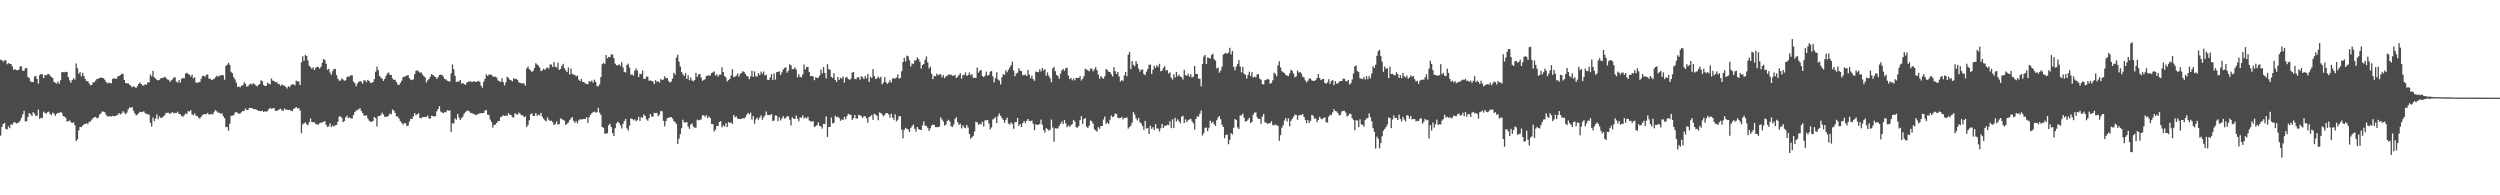 <svg xmlns="http://www.w3.org/2000/svg" width="1920" height="150"><path d="M0 45.878h1v58.315H0zM1 46.208h1v51.286H1zM2 47.291h1v47.953H2zM3 46.390h1v48.047H3zM4 46.342h1v52.607H4zM5 49.359h1v50.080H5zM6 48.424h1v48.647H6zM7 48.991h1v49.472H7zM8 49.265h1v46.276H8zM9 50.981h1v44.741H9zM10 53.699h1v40.482H10zM11 53.020h1v40.758H11zM12 53.767h1v41.195H12zM13 53.945h1v40.438H13zM14 53.490h1v40.681H14zM15 50.893h1v41.770H15zM16 51.068h1v39.329H16zM17 54.362h1v33.427H17zM18 54.228h1v30.887H18zM19 52.402h1v40.860H19zM20 52.293h1v40.761H20zM21 59.099h1v30.760H21zM22 60.031h1v26.840H22zM23 62.512h1v25.136H23zM24 63.135h1v26.008H24zM25 62.998h1v23.100H25zM26 58.828h1v28.408H26zM27 58.272h1v30.715H27zM28 60.647h1v28.214H28zM29 64.185h1v20.029H29zM30 57.698h1v33.619H30zM31 56.828h1v33.586H31zM32 57.020h1v33.692H32zM33 59.955h1v25.773H33zM34 57.622h1v29.090H34zM35 57.929h1v29.506H35zM36 57.087h1v29.059H36zM37 56.827h1v28.877H37zM38 58.050h1v29.521H38zM39 59.135h1v29.334H39zM40 59.941h1v26.503H40zM41 62.827h1v24.486H41zM42 63.576h1v25.378H42zM43 64.118h1v23.353H43zM44 62.565h1v24.189H44zM45 64.420h1v22.307H45zM46 61.623h1v24.306H46zM47 55.483h1v31.168H47zM48 55.343h1v33.821H48zM49 55.493h1v34.069H49zM50 55.162h1v35.227H50zM51 55.319h1v38.013H51zM52 59.191h1v33.819H52zM53 61.737h1v30.751H53zM54 63.574h1v30.258H54zM55 61.452h1v33.131H55zM56 60.004h1v33.852H56zM57 61.157h1v35.043H57zM58 48.751h1v59.703H58zM59 52.411h1v54.658H59zM60 56.648h1v43.513H60zM61 55.361h1v42.057H61zM62 58.693h1v38.967H62zM63 55.909h1v40.562H63zM64 58.304h1v37.186H64zM65 60.741h1v34.505H65zM66 62.355h1v32.230H66zM67 62.276h1v33.164H67zM68 64.017h1v29.477H68zM69 65.471h1v27.938H69zM70 65.156h1v26.772H70zM71 63.346h1v27.478H71zM72 63.050h1v26.872H72zM73 61.864h1v27.931H73zM74 60.558h1v30.349H74zM75 60.537h1v29.948H75zM76 59.896h1v28.189H76zM77 59.382h1v27.770H77zM78 59.914h1v25.657H78zM79 60.076h1v25.753H79zM80 61.226h1v25.005H80zM81 62.886h1v25.258H81zM82 64.068h1v25.479H82zM83 63.415h1v25.857H83zM84 63.706h1v25.593H84zM85 63.974h1v25.498H85zM86 60.502h1v28.410H86zM87 60.273h1v29.071H87zM88 60.276h1v28.744H88zM89 60.530h1v28.204H89zM90 58.708h1v29.400H90zM91 58.295h1v28.475H91zM92 57.697h1v30.235H92zM93 56.653h1v30.463H93zM94 56.799h1v28.560H94zM95 61.465h1v25.092H95zM96 63.744h1v24.030H96zM97 64.025h1v22.450H97zM98 63.940h1v20.093H98zM99 65.060h1v17.408H99zM100 65.840h1v16.951H100zM101 67.073h1v15.155H101zM102 66.274h1v18.729H102zM103 66.790h1v20.215H103zM104 67.665h1v20.908H104zM105 66.154h1v22.013H105zM106 64.485h1v22.504H106zM107 63.351h1v22.542H107zM108 64.557h1v21.601H108zM109 65.604h1v20.280H109zM110 65.718h1v19.760H110zM111 64.605h1v22.331H111zM112 65.159h1v22.229H112zM113 63.170h1v24.762H113zM114 63.338h1v24.657H114zM115 57.259h1v37.070H115zM116 58.599h1v38.578H116zM117 54.425h1v35.912H117zM118 59.406h1v33.637H118zM119 60.294h1v30.811H119zM120 61.218h1v26.649H120zM121 61.731h1v29.860H121zM122 61.283h1v28.091H122zM123 60.098h1v30.549H123zM124 59.878h1v30.463H124zM125 59.688h1v29.750H125zM126 58.834h1v29.655H126zM127 59.766h1v27.090H127zM128 60.986h1v25.588H128zM129 61.237h1v25.320H129zM130 62.767h1v24.746H130zM131 61.770h1v24.907H131zM132 60.920h1v25.122H132zM133 59.484h1v27.682H133zM134 59.388h1v27.305H134zM135 62.696h1v24.125H135zM136 63.480h1v22.282H136zM137 61.562h1v26.009H137zM138 63.422h1v24.362H138zM139 60.513h1v28.555H139zM140 59.852h1v29.860H140zM141 60.201h1v28.315H141zM142 56.515h1v30.608H142zM143 55.842h1v31.803H143zM144 56.761h1v28.570H144zM145 57.301h1v28.389H145zM146 58.838h1v25.714H146zM147 57.281h1v30.556H147zM148 60.223h1v28.314H148zM149 59.268h1v27.835H149zM150 63.268h1v25.498H150zM151 63.630h1v25.588H151zM152 63.137h1v27.306H152zM153 63.091h1v27.999H153zM154 60.544h1v29.197H154zM155 58.278h1v30.120H155zM156 58.158h1v29.622H156zM157 59.023h1v28.597H157zM158 57.490h1v30.281H158zM159 57.098h1v29.604H159zM160 60.396h1v27.587H160zM161 60.413h1v27.422H161zM162 61.483h1v25.964H162zM163 61.044h1v26.837H163zM164 60.564h1v25.224H164zM165 59.322h1v25.203H165zM166 58.144h1v27.407H166zM167 58.860h1v27.739H167zM168 58.086h1v28.498H168zM169 57.946h1v29.502H169zM170 57.427h1v29.609H170zM171 57.895h1v31.386H171zM172 61.217h1v29.487H172zM173 50.694h1v47.002H173zM174 49.636h1v47.820H174zM175 48.213h1v52.204H175zM176 49.809h1v45.335H176zM177 55.131h1v33.879H177zM178 56.188h1v32.529H178zM179 59.282h1v29.272H179zM180 60.872h1v25.658H180zM181 63.429h1v22.695H181zM182 66.782h1v19.894H182zM183 66.383h1v21.075H183zM184 67.062h1v20.150H184zM185 65.671h1v20.504H185zM186 65.540h1v19.634H186zM187 63.201h1v22.029H187zM188 64.360h1v18.960H188zM189 66.514h1v18.065H189zM190 66.136h1v18.242H190zM191 64.884h1v17.947H191zM192 64.204h1v18.831H192zM193 65.024h1v17.848H193zM194 63.920h1v19.840H194zM195 64.586h1v19.282H195zM196 65.648h1v18.276H196zM197 66.421h1v18.141H197zM198 65.294h1v19.914H198zM199 64.431h1v20.708H199zM200 61.620h1v23.903H200zM201 62.432h1v22.524H201zM202 65.271h1v20.823H202zM203 66.059h1v19.366H203zM204 65.884h1v19.952H204zM205 63.508h1v21.780H205zM206 64.291h1v19.465H206zM207 64.828h1v18.020H207zM208 60.243h1v23.294H208zM209 61.875h1v21.371H209zM210 62.167h1v20.780H210zM211 63.109h1v21.911H211zM212 62.863h1v22.373H212zM213 64.384h1v20.206H213zM214 64.644h1v19.375H214zM215 65.951h1v17.541H215zM216 64.736h1v20.179H216zM217 65.581h1v19.520H217zM218 65.738h1v17.641H218zM219 66.693h1v17.485H219zM220 67.992h1v16.270H220zM221 66.233h1v18.315H221zM222 66.926h1v17.484H222zM223 65.353h1v19.690H223zM224 64.843h1v20.562H224zM225 64.723h1v18.940H225zM226 65.569h1v17.457H226zM227 61.909h1v20.247H227zM228 62.535h1v20.856H228zM229 62.553h1v20.433H229zM230 65.345h1v19.522H230zM231 47.815h1v54.484H231zM232 43.140h1v52.431H232zM233 46.676h1v48.068H233zM234 42.174h1v51.862H234zM235 43.008h1v52.375H235zM236 46.407h1v49.820H236zM237 50.517h1v43.423H237zM238 51.540h1v39.453H238zM239 52.907h1v40.866H239zM240 51.666h1v42.205H240zM241 53.739h1v40.282H241zM242 52.074h1v43.058H242zM243 51.281h1v44.384H243zM244 51.530h1v44.159H244zM245 52.665h1v42.051H245zM246 51.312h1v42.867H246zM247 48.132h1v45.967H247zM248 45.301h1v48.145H248zM249 46.079h1v47.070H249zM250 48.952h1v46.949H250zM251 53.548h1v44.012H251zM252 52.815h1v44.190H252zM253 55.695h1v39.002H253zM254 57.446h1v40.211H254zM255 54.612h1v41.704H255zM256 52.893h1v44.364H256zM257 52.946h1v43.257H257zM258 57.663h1v38.311H258zM259 60.448h1v33.024H259zM260 61.906h1v27.635H260zM261 61.902h1v27.433H261zM262 60.227h1v30.265H262zM263 61.062h1v32.775H263zM264 62.045h1v30.963H264zM265 61.619h1v28.476H265zM266 59.235h1v29.605H266zM267 58.603h1v32.077H267zM268 58.871h1v31.312H268zM269 57.699h1v33.293H269zM270 57.838h1v33.134H270zM271 62.573h1v25.868H271zM272 63.842h1v22.310H272zM273 66.307h1v18.739H273zM274 64.214h1v20.164H274zM275 62.834h1v21.134H275zM276 62.378h1v20.691H276zM277 62.729h1v22.538H277zM278 64.246h1v22.486H278zM279 61.607h1v27.128H279zM280 61.919h1v26.918H280zM281 63.140h1v25.466H281zM282 61.263h1v29.823H282zM283 62.181h1v30.494H283zM284 63.585h1v29.951H284zM285 63.742h1v29.800H285zM286 62.937h1v29.943H286zM287 60.773h1v29.053H287zM288 55.087h1v35.636H288zM289 51.205h1v45.942H289zM290 53.900h1v35.244H290zM291 58.386h1v30.686H291zM292 59.599h1v28.694H292zM293 60.414h1v26.104H293zM294 62.200h1v25.743H294zM295 60.539h1v29.238H295zM296 58.166h1v31.483H296zM297 56.371h1v33.206H297zM298 55.707h1v33.063H298zM299 57.473h1v29.643H299zM300 57.545h1v30.299H300zM301 60.210h1v23.925H301zM302 61.410h1v23.548H302zM303 61.204h1v25.551H303zM304 62.958h1v26.412H304zM305 64.862h1v24.620H305zM306 65.297h1v25.788H306zM307 63.641h1v29.440H307zM308 62.007h1v32.248H308zM309 59.394h1v36.342H309zM310 58.791h1v35.819H310zM311 58.696h1v35.965H311zM312 57.864h1v39.026H312zM313 57.748h1v38.700H313zM314 60.103h1v33.254H314zM315 61.183h1v30.040H315zM316 61.536h1v29.912H316zM317 60.878h1v28.440H317zM318 56.933h1v29.930H318zM319 54.321h1v34.141H319zM320 53.968h1v33.740H320zM321 54.861h1v32.123H321zM322 55.776h1v34.731H322zM323 55.678h1v35.198H323zM324 57.176h1v32.804H324zM325 58.468h1v31.493H325zM326 59.389h1v30.516H326zM327 63.309h1v26.437H327zM328 61.579h1v27.177H328zM329 60.589h1v30.391H329zM330 58.930h1v32.190H330zM331 56.852h1v32.012H331zM332 57.672h1v31.396H332zM333 58.564h1v31.003H333zM334 59.118h1v30.016H334zM335 60.621h1v24.867H335zM336 59.257h1v24.437H336zM337 57.510h1v24.052H337zM338 57.317h1v28.326H338zM339 57.529h1v28.921H339zM340 58.885h1v27.964H340zM341 60.593h1v25.481H341zM342 61.013h1v25.309H342zM343 61.963h1v22.691H343zM344 62.463h1v22.575H344zM345 62.590h1v22.189H345zM346 56.388h1v45.022H346zM347 49.508h1v45.086H347zM348 53.149h1v41.767H348zM349 58.224h1v32.772H349zM350 62.927h1v28.993H350zM351 62.611h1v24.869H351zM352 62.552h1v27.752H352zM353 61.430h1v30.731H353zM354 64.247h1v26.452H354zM355 63.654h1v25.921H355zM356 64.553h1v22.713H356zM357 65.242h1v20.929H357zM358 63.501h1v21.668H358zM359 62.720h1v22.221H359zM360 62.740h1v22.852H360zM361 62.341h1v24.403H361zM362 63.176h1v23.731H362zM363 62.404h1v25.083H363zM364 62.634h1v25.121H364zM365 62.919h1v25.529H365zM366 62.553h1v25.439H366zM367 62.065h1v25.199H367zM368 62.926h1v24.289H368zM369 65.800h1v21.052H369zM370 67.311h1v19.602H370zM371 62.730h1v24.075H371zM372 60.541h1v24.396H372zM373 57.079h1v27.413H373zM374 58.373h1v29.663H374zM375 57.284h1v30.966H375zM376 57.265h1v34.546H376zM377 57.484h1v36.165H377zM378 58.702h1v39.318H378zM379 58.984h1v36.967H379zM380 58.836h1v36.823H380zM381 59.622h1v34.856H381zM382 61.737h1v31.318H382zM383 62.373h1v30.522H383zM384 62.969h1v26.990H384zM385 60.104h1v29.433H385zM386 63.053h1v25.472H386zM387 65.595h1v23.396H387zM388 63.219h1v25.451H388zM389 58.884h1v30.149H389zM390 59.845h1v27.126H390zM391 61.233h1v26.905H391zM392 61.576h1v26.835H392zM393 62.512h1v27.380H393zM394 60.038h1v30.352H394zM395 60.767h1v26.187H395zM396 60.481h1v27.321H396zM397 61.334h1v26.706H397zM398 63.278h1v23.259H398zM399 63.612h1v23.796H399zM400 64.043h1v24.508H400zM401 64.023h1v24.519H401zM402 64.007h1v26.000H402zM403 65.849h1v23.542H403zM404 52.564h1v44.897H404zM405 51.070h1v44.934H405zM406 53.086h1v39.330H406zM407 54.012h1v33.780H407zM408 55.253h1v31.780H408zM409 54.374h1v34.708H409zM410 52.149h1v36.901H410zM411 48.536h1v38.309H411zM412 49.490h1v39.383H412zM413 50.320h1v37.636H413zM414 51.916h1v36.717H414zM415 54.634h1v31.977H415zM416 54.090h1v35.574H416zM417 52.717h1v38.509H417zM418 53.746h1v38.691H418zM419 52.392h1v40.828H419zM420 51.836h1v38.404H420zM421 52.664h1v39.366H421zM422 49.496h1v43.429H422zM423 49.486h1v43.162H423zM424 51.478h1v42.331H424zM425 47.550h1v48.513H425zM426 51.269h1v43.912H426zM427 51.786h1v41.434H427zM428 48.225h1v47.447H428zM429 53.699h1v41.609H429zM430 52.874h1v37.987H430zM431 50.577h1v40.955H431zM432 49.015h1v43.020H432zM433 52.320h1v40.423H433zM434 53.965h1v42.049H434zM435 55.407h1v39.605H435zM436 51.878h1v42.232H436zM437 57.206h1v35.109H437zM438 52.650h1v38.387H438zM439 56.722h1v33.142H439zM440 57.419h1v35.319H440zM441 57.533h1v36.847H441zM442 58.604h1v34.449H442zM443 57.995h1v36.720H443zM444 61.179h1v31.284H444zM445 62.294h1v29.276H445zM446 60.528h1v31.243H446zM447 62.854h1v28.772H447zM448 62.984h1v28.239H448zM449 64.162h1v27.302H449zM450 64.313h1v25.686H450zM451 64.654h1v29.695H451zM452 62.230h1v27.882H452zM453 62.875h1v25.274H453zM454 61.906h1v25.111H454zM455 63.475h1v22.641H455zM456 61.199h1v24.517H456zM457 62.813h1v23.623H457zM458 66.140h1v20.124H458zM459 66.324h1v16.518H459zM460 64.741h1v21.790H460zM461 59.175h1v29.037H461zM462 49.322h1v48.244H462zM463 48.194h1v49.941H463zM464 49.116h1v53.564H464zM465 42.255h1v60.251H465zM466 44.798h1v57.568H466zM467 43.669h1v52.587H467zM468 43.875h1v51.186H468zM469 41.674h1v55.972H469zM470 41.905h1v60.315H470zM471 44.694h1v59.865H471zM472 48.872h1v49.606H472zM473 50.057h1v44.699H473zM474 50.191h1v43.220H474zM475 49.403h1v45.018H475zM476 50.530h1v45.721H476zM477 47.694h1v50.956H477zM478 51.763h1v43.326H478zM479 55.197h1v37.658H479zM480 55.678h1v35.685H480zM481 49.898h1v48.723H481zM482 48.839h1v51.450H482zM483 51.929h1v44.578H483zM484 57.271h1v33.776H484zM485 57.126h1v34.061H485zM486 58.068h1v34.334H486zM487 54.306h1v37.266H487zM488 52.650h1v40.496H488zM489 54.050h1v38.234H489zM490 59.126h1v30.524H490zM491 56.671h1v36.149H491zM492 57.048h1v32.996H492zM493 54.076h1v36.301H493zM494 60.539h1v27.328H494zM495 60.551h1v28.507H495zM496 58.767h1v32.857H496zM497 58.842h1v33.937H497zM498 61.954h1v28.754H498zM499 61.757h1v25.779H499zM500 62.187h1v27.344H500zM501 62.610h1v27.057H501zM502 64.543h1v22.116H502zM503 61.565h1v25.330H503zM504 62.891h1v23.863H504zM505 62.302h1v26.998H505zM506 63.454h1v24.627H506zM507 60.720h1v24.479H507zM508 61.508h1v23.996H508zM509 61.083h1v31.710H509zM510 58.583h1v38.488H510zM511 60.032h1v32.959H511zM512 59.978h1v30.814H512zM513 62.271h1v28.150H513zM514 63.362h1v26.761H514zM515 62.654h1v27.191H515zM516 60.435h1v30.593H516zM517 55.889h1v36.997H517zM518 57.347h1v36.539H518zM519 44.263h1v50.911H519zM520 42.055h1v68.588H520zM521 47.420h1v59.054H521zM522 51.024h1v52.009H522zM523 55.279h1v43.224H523zM524 57.048h1v34.919H524zM525 58.429h1v35.563H525zM526 56.138h1v38.010H526zM527 60.561h1v33.115H527zM528 57.850h1v39.401H528zM529 61.607h1v37.385H529zM530 59.525h1v36.294H530zM531 61.758h1v33.066H531zM532 62.390h1v34.888H532zM533 61.502h1v36.554H533zM534 55.903h1v42.209H534zM535 59.061h1v32.781H535zM536 57.166h1v35.362H536zM537 56.709h1v35.393H537zM538 59.501h1v32.199H538zM539 62.127h1v26.398H539zM540 61.412h1v27.153H540zM541 60.844h1v28.855H541zM542 58.253h1v30.291H542zM543 58.044h1v32.721H543zM544 57.968h1v31.389H544zM545 58.085h1v32.524H545zM546 56.140h1v39.020H546zM547 55.561h1v39.760H547zM548 54.839h1v46.107H548zM549 58.015h1v41.609H549zM550 57.028h1v39.682H550zM551 58.814h1v37.830H551zM552 57.281h1v36.400H552zM553 57.273h1v35.736H553zM554 51.699h1v46.092H554zM555 55.319h1v40.950H555zM556 58.361h1v38.892H556zM557 59.506h1v35.218H557zM558 62.516h1v35.075H558zM559 61.548h1v32.170H559zM560 60.631h1v33.797H560zM561 57.895h1v36.180H561zM562 53.152h1v42.050H562zM563 59.193h1v29.115H563zM564 58.853h1v31.211H564zM565 58.079h1v31.320H565zM566 56.474h1v34.531H566zM567 58.909h1v32.501H567zM568 56.787h1v34.617H568zM569 55.933h1v35.407H569zM570 54.624h1v35.930H570zM571 55.341h1v35.768H571zM572 56.734h1v33.200H572zM573 58.304h1v29.793H573zM574 58.823h1v27.900H574zM575 60.766h1v26.973H575zM576 58.650h1v27.861H576zM577 54.294h1v37.592H577zM578 59.057h1v30.030H578zM579 54.773h1v40.259H579zM580 58.619h1v33.112H580zM581 58.712h1v31.641H581zM582 56.169h1v35.778H582zM583 57.695h1v32.584H583zM584 54.976h1v33.617H584zM585 56.690h1v35.334H585zM586 54.937h1v35.221H586zM587 57.967h1v30.705H587zM588 57.367h1v28.269H588zM589 61.166h1v27.092H589zM590 61.437h1v26.955H590zM591 59.470h1v29.055H591zM592 56.978h1v30.557H592zM593 61.527h1v31.485H593zM594 56.463h1v36.072H594zM595 61.140h1v27.492H595zM596 55.474h1v33.478H596zM597 55.313h1v37.699H597zM598 54.610h1v35.433H598zM599 57.570h1v34.956H599zM600 55.532h1v35.323H600zM601 53.340h1v35.890H601zM602 52.216h1v38.867H602zM603 51.609h1v39.003H603zM604 55.784h1v33.447H604zM605 54.291h1v35.120H605zM606 49.285h1v42.617H606zM607 50.166h1v46.215H607zM608 53.217h1v36.892H608zM609 52.970h1v38.323H609zM610 51.771h1v39.521H610zM611 53.335h1v35.403H611zM612 59.380h1v31.832H612zM613 57.046h1v36.118H613zM614 59.019h1v31.249H614zM615 59.418h1v31.016H615zM616 57.255h1v31.419H616zM617 49.577h1v41.468H617zM618 53.312h1v36.819H618zM619 51.472h1v39.574H619zM620 51.308h1v38.372H620zM621 55.310h1v37.156H621zM622 58.448h1v34.855H622zM623 58.318h1v35.142H623zM624 58.723h1v34.374H624zM625 61.575h1v36.027H625zM626 59.320h1v37.617H626zM627 59.835h1v36.141H627zM628 59.656h1v34.413H628zM629 58.052h1v38.657H629zM630 53.395h1v43.712H630zM631 56.357h1v42.424H631zM632 51.439h1v43.676H632zM633 56.076h1v39.162H633zM634 60.227h1v29.246H634zM635 49.264h1v55.891H635zM636 53.030h1v44.447H636zM637 53.662h1v43.803H637zM638 59.047h1v31.231H638zM639 59.824h1v34.931H639zM640 56.282h1v38.069H640zM641 61.461h1v27.431H641zM642 62.866h1v27.155H642zM643 59.106h1v30.464H643zM644 61.401h1v29.230H644zM645 59.721h1v33.070H645zM646 60.356h1v31.313H646zM647 58.844h1v33.425H647zM648 63.361h1v26.464H648zM649 59.613h1v32.029H649zM650 59.019h1v30.195H650zM651 60.682h1v26.739H651zM652 61.403h1v26.546H652zM653 60.358h1v27.868H653zM654 55.760h1v36.307H654zM655 55.354h1v35.443H655zM656 60.549h1v27.747H656zM657 60.840h1v30.122H657zM658 59.302h1v31.807H658zM659 59.360h1v28.819H659zM660 61.180h1v27.415H660zM661 58.541h1v30.749H661zM662 59.416h1v31.087H662zM663 60.731h1v28.521H663zM664 58.408h1v30.884H664zM665 60.203h1v30.696H665zM666 56.714h1v37.531H666zM667 63.028h1v26.811H667zM668 58.887h1v30.398H668zM669 59.966h1v28.287H669zM670 53.027h1v39.045H670zM671 58.445h1v28.894H671zM672 60.708h1v27.287H672zM673 60.154h1v28.786H673zM674 58.779h1v33.561H674zM675 60.174h1v26.163H675zM676 58.918h1v27.943H676zM677 64.768h1v23.153H677zM678 63.323h1v26.131H678zM679 59.167h1v29.069H679zM680 63.126h1v23.722H680zM681 64.482h1v22.466H681zM682 63.453h1v24.359H682zM683 61.700h1v28.643H683zM684 63.382h1v23.967H684zM685 60.206h1v30.178H685zM686 60.228h1v31.842H686zM687 60.340h1v27.410H687zM688 59.556h1v33.616H688zM689 57.098h1v34.841H689zM690 60.315h1v28.990H690zM691 59.812h1v29.498H691zM692 54.707h1v44.838H692zM693 47.647h1v58.580H693zM694 44.413h1v55.325H694zM695 47.131h1v51.091H695zM696 42.778h1v56.197H696zM697 43.262h1v56.234H697zM698 46.274h1v55.042H698zM699 51.054h1v47.332H699zM700 48.705h1v48.167H700zM701 49.245h1v46.383H701zM702 46.521h1v52.382H702zM703 46.222h1v54.903H703zM704 44.077h1v53.466H704zM705 45.351h1v53.765H705zM706 47.344h1v52.337H706zM707 52.586h1v47.239H707zM708 49.913h1v46.422H708zM709 49.088h1v44.170H709zM710 45.898h1v50.579H710zM711 43.265h1v53.483H711zM712 47.831h1v50.339H712zM713 52.600h1v47.960H713zM714 51.132h1v47.502H714zM715 56.625h1v39.877H715zM716 60.754h1v34.893H716zM717 58.313h1v37.700H717zM718 58.582h1v39.010H718zM719 56.561h1v41.078H719zM720 57.857h1v39.789H720zM721 57.016h1v40.149H721zM722 57.113h1v33.011H722zM723 59.459h1v32.327H723zM724 57.692h1v35.573H724zM725 60.023h1v36.403H725zM726 58.644h1v37.088H726zM727 58.088h1v34.839H727zM728 57.263h1v34.668H728zM729 57.387h1v36.005H729zM730 57.345h1v39.690H730zM731 58.168h1v39.280H731zM732 58.130h1v37.444H732zM733 57.523h1v33.848H733zM734 59.924h1v30.082H734zM735 58.945h1v34.957H735zM736 57.619h1v38.341H736zM737 56.222h1v38.806H737zM738 60.432h1v38.162H738zM739 57.510h1v38.742H739zM740 57.640h1v40.261H740zM741 55.601h1v42.925H741zM742 58.310h1v37.644H742zM743 57.553h1v40.403H743zM744 55.648h1v47.214H744zM745 57.801h1v48.642H745zM746 56.939h1v48.467H746zM747 59.740h1v44.557H747zM748 59.665h1v41.234H748zM749 59.910h1v33.647H749zM750 51.909h1v42.033H750zM751 55.748h1v40.048H751zM752 54.265h1v40.837H752zM753 53.822h1v41.657H753zM754 58.343h1v35.075H754zM755 59.219h1v37.932H755zM756 58.131h1v34.289H756zM757 55.062h1v37.398H757zM758 58.053h1v34.096H758zM759 57.586h1v37.244H759zM760 55.026h1v44.306H760zM761 54.517h1v43.430H761zM762 58.648h1v33.172H762zM763 63.257h1v27.768H763zM764 59.936h1v30.152H764zM765 55.468h1v39.036H765zM766 61.049h1v28.158H766zM767 61.873h1v25.295H767zM768 64.840h1v24.083H768zM769 59.316h1v31.295H769zM770 57.034h1v35.014H770zM771 57.321h1v37.054H771zM772 53.959h1v38.066H772zM773 55.477h1v34.945H773zM774 53.628h1v41.232H774zM775 51.792h1v43.925H775zM776 50.145h1v43.839H776zM777 47.329h1v47.834H777zM778 54.155h1v44.755H778zM779 58.558h1v35.266H779zM780 56.519h1v37.205H780zM781 55.791h1v34.797H781zM782 52.429h1v44.274H782zM783 54.192h1v41.147H783zM784 54.679h1v42.903H784zM785 57.759h1v36.766H785zM786 57.722h1v35.173H786zM787 57.227h1v37.359H787zM788 58.379h1v34.452H788zM789 53.753h1v37.653H789zM790 57.304h1v35.550H790zM791 60.118h1v33.045H791zM792 58.075h1v34.464H792zM793 60.752h1v34.333H793zM794 62.036h1v37.976H794zM795 54.900h1v40.414H795zM796 55.318h1v40.627H796zM797 55.444h1v40.386H797zM798 53.241h1v41.902H798zM799 54.876h1v36.971H799zM800 52.203h1v43.571H800zM801 54.070h1v45.878H801zM802 53.078h1v48.655H802zM803 58.182h1v40.148H803zM804 55.595h1v43.621H804zM805 58.177h1v42.107H805zM806 59.992h1v39.599H806zM807 63.131h1v28.693H807zM808 52.570h1v45.317H808zM809 51.426h1v57.420H809zM810 54.668h1v43.801H810zM811 57.486h1v41.153H811zM812 58.342h1v40.344H812zM813 60.463h1v36.130H813zM814 56.465h1v38.540H814zM815 54.065h1v39.281H815zM816 52.919h1v42.384H816zM817 54.442h1v37.793H817zM818 52.441h1v42.401H818zM819 51.984h1v45.721H819zM820 57.934h1v38.503H820zM821 60.713h1v36.633H821zM822 59.920h1v36.288H822zM823 61.746h1v33.543H823zM824 60.238h1v31.842H824zM825 61.643h1v31.729H825zM826 59.701h1v37.959H826zM827 59.806h1v38.367H827zM828 59.926h1v36.847H828zM829 58.409h1v33.811H829zM830 61.832h1v27.334H830zM831 60.528h1v34.600H831zM832 58.505h1v32.990H832zM833 52.730h1v38.018H833zM834 53.424h1v43.817H834zM835 54.072h1v44.295H835zM836 54.708h1v41.870H836zM837 52.677h1v39.842H837zM838 52.657h1v40.563H838zM839 54.761h1v40.223H839zM840 53.323h1v45.928H840zM841 51.577h1v48.626H841zM842 53.852h1v47.200H842zM843 57.248h1v40.382H843zM844 60.513h1v38.381H844zM845 58.422h1v38.351H845zM846 59.645h1v37.153H846zM847 60.481h1v31.308H847zM848 58.519h1v31.030H848zM849 53.015h1v42.086H849zM850 53.836h1v40.315H850zM851 55.154h1v39.994H851zM852 55.227h1v36.759H852zM853 57.008h1v31.746H853zM854 58.656h1v31.333H854zM855 51.551h1v37.724H855zM856 54.705h1v32.399H856zM857 56.771h1v30.838H857zM858 55.304h1v35.120H858zM859 58.717h1v31.989H859zM860 62.689h1v27.939H860zM861 61.514h1v28.224H861zM862 62.261h1v29.397H862zM863 57.908h1v32.667H863zM864 55.210h1v35.298H864zM865 58.592h1v31.628H865zM866 42.050h1v56.727H866zM867 39.852h1v57.701H867zM868 53.102h1v43.380H868zM869 46.921h1v47.297H869zM870 49.836h1v36.356H870zM871 50.879h1v37.147H871zM872 46.926h1v43.996H872zM873 49.055h1v43.468H873zM874 52.673h1v37.992H874zM875 55.064h1v38.819H875zM876 53.540h1v41.327H876zM877 53.353h1v43.516H877zM878 56.832h1v42.965H878zM879 57.705h1v35.102H879zM880 55.016h1v43.709H880zM881 53.030h1v45.321H881zM882 49.817h1v53.055H882zM883 49.512h1v47.064H883zM884 56.763h1v42.226H884zM885 53.496h1v44.189H885zM886 50.512h1v49.375H886zM887 52.142h1v43.176H887zM888 50.088h1v48.529H888zM889 51.349h1v47.400H889zM890 49.019h1v51.991H890zM891 54.710h1v43.825H891zM892 54.241h1v41.039H892zM893 52.132h1v46.183H893zM894 50.842h1v45.700H894zM895 54.245h1v42.392H895zM896 53.712h1v42.062H896zM897 56.397h1v39.777H897zM898 55.582h1v37.530H898zM899 59.605h1v38.834H899zM900 61.131h1v30.527H900zM901 56.977h1v41.307H901zM902 59.513h1v30.949H902zM903 55.270h1v38.069H903zM904 58.576h1v33.094H904zM905 57.287h1v35.799H905zM906 58.778h1v35.933H906zM907 59.224h1v30.429H907zM908 61.004h1v27.854H908zM909 53.615h1v40.891H909zM910 57.735h1v34.008H910zM911 58.281h1v35.491H911zM912 56.633h1v35.714H912zM913 58.936h1v32.818H913zM914 56.966h1v34.271H914zM915 59.567h1v33.662H915zM916 58.836h1v35.877H916zM917 50.708h1v48.813H917zM918 56.826h1v34.565H918zM919 56.732h1v32.673H919zM920 60.411h1v29.213H920zM921 60.399h1v26.931H921zM922 66.308h1v18.551H922zM923 49.109h1v54.987H923zM924 43.463h1v58.765H924zM925 42.200h1v56.037H925zM926 49.176h1v48.714H926zM927 44.124h1v56.642H927zM928 44.558h1v53.613H928zM929 44.972h1v47.700H929zM930 42.316h1v52.338H930zM931 41.263h1v52.165H931zM932 45.415h1v49.997H932zM933 46.612h1v50.122H933zM934 52.570h1v39.798H934zM935 51.828h1v38.443H935zM936 55.796h1v33.293H936zM937 54.354h1v37.275H937zM938 51.161h1v44.709H938zM939 41.892h1v55.638H939zM940 41.214h1v64.955H940zM941 40.571h1v63.061H941zM942 41.298h1v62.072H942zM943 40.343h1v70.452H943zM944 36.713h1v70.728H944zM945 41.804h1v60.536H945zM946 39.091h1v64.203H946zM947 51.331h1v46.754H947zM948 53.989h1v37.434H948zM949 51.114h1v41.025H949zM950 49.179h1v48.600H950zM951 46.203h1v52.870H951zM952 51.165h1v37.490H952zM953 55.541h1v33.088H953zM954 51.413h1v35.845H954zM955 56.648h1v33.864H955zM956 57.362h1v36.108H956zM957 60.332h1v32.665H957zM958 57.529h1v34.335H958zM959 55.075h1v35.417H959zM960 58.519h1v35.965H960zM961 55.439h1v38.198H961zM962 59.517h1v28.530H962zM963 58.860h1v27.701H963zM964 59.410h1v26.849H964zM965 57.117h1v32.930H965zM966 56.978h1v34.395H966zM967 60.406h1v30.811H967zM968 61.241h1v33.823H968zM969 64.534h1v25.032H969zM970 64.948h1v22.582H970zM971 61.574h1v32.422H971zM972 61.220h1v33.067H972zM973 60.519h1v34.636H973zM974 61.134h1v33.484H974zM975 64.459h1v30.231H975zM976 63.579h1v29.551H976zM977 61.665h1v34.441H977zM978 55.789h1v40.489H978zM979 56.789h1v38.729H979zM980 58.585h1v37.718H980zM981 50.180h1v46.366H981zM982 47.046h1v61.090H982zM983 51.738h1v52.035H983zM984 54.669h1v43.439H984zM985 55.475h1v40.726H985zM986 56.088h1v36.452H986zM987 57.623h1v33.032H987zM988 58.047h1v35.237H988zM989 58.491h1v32.410H989zM990 56.292h1v40.659H990zM991 53.535h1v39.223H991zM992 54.468h1v36.752H992zM993 56.532h1v33.175H993zM994 59.404h1v28.625H994zM995 58.602h1v29.683H995zM996 54.204h1v37.782H996zM997 55.718h1v33.019H997zM998 55.359h1v32.893H998zM999 56.476h1v32.015H999zM1000 58.810h1v28.726H1000zM1001 59.500h1v30.330H1001zM1002 61.768h1v30.276H1002zM1003 63.276h1v31.320H1003zM1004 62.044h1v30.066H1004zM1005 60.344h1v34.051H1005zM1006 60.239h1v32.578H1006zM1007 61.683h1v26.576H1007zM1008 62.136h1v26.710H1008zM1009 62.054h1v29.033H1009zM1010 61.595h1v29.370H1010zM1011 59.929h1v33.951H1011zM1012 56.773h1v35.345H1012zM1013 59.886h1v29.846H1013zM1014 61.541h1v29.529H1014zM1015 60.833h1v30.737H1015zM1016 60.609h1v30.063H1016zM1017 63.768h1v26.283H1017zM1018 64.286h1v29.551H1018zM1019 63.166h1v30.995H1019zM1020 60.788h1v28.802H1020zM1021 64.349h1v23.811H1021zM1022 62.186h1v26.225H1022zM1023 61.389h1v24.936H1023zM1024 65.397h1v18.428H1024zM1025 62.267h1v22.964H1025zM1026 64.177h1v21.379H1026zM1027 64.115h1v22.628H1027zM1028 62.733h1v25.846H1028zM1029 62.266h1v25.977H1029zM1030 62.192h1v23.398H1030zM1031 60.400h1v24.749H1031zM1032 60.527h1v24.570H1032zM1033 62.168h1v24.256H1033zM1034 62.520h1v26.925H1034zM1035 61.464h1v27.197H1035zM1036 64.878h1v22.526H1036zM1037 63.911h1v23.743H1037zM1038 61.043h1v29.714H1038zM1039 56.401h1v35.703H1039zM1040 50.987h1v49.059H1040zM1041 50.208h1v42.200H1041zM1042 54.649h1v37.899H1042zM1043 55.347h1v42.353H1043zM1044 60.126h1v31.560H1044zM1045 60.436h1v35.127H1045zM1046 60.719h1v35.196H1046zM1047 59.183h1v38.084H1047zM1048 61.100h1v31.145H1048zM1049 58.441h1v32.548H1049zM1050 60.887h1v29.861H1050zM1051 58.473h1v28.628H1051zM1052 60.171h1v29.845H1052zM1053 56.378h1v36.824H1053zM1054 50.851h1v47.535H1054zM1055 52.170h1v49.011H1055zM1056 49.718h1v64.425H1056zM1057 42.781h1v62.161H1057zM1058 39.380h1v67.146H1058zM1059 38.288h1v75.642H1059zM1060 43.095h1v66.824H1060zM1061 47.306h1v57.344H1061zM1062 55.207h1v45.256H1062zM1063 51.098h1v47.851H1063zM1064 52.843h1v44.815H1064zM1065 52.413h1v43.247H1065zM1066 59.991h1v30.301H1066zM1067 51.274h1v39.296H1067zM1068 56.870h1v41.537H1068zM1069 56.672h1v35.074H1069zM1070 57.692h1v30.943H1070zM1071 57.872h1v32.878H1071zM1072 55.456h1v35.069H1072zM1073 56.942h1v35.223H1073zM1074 59.896h1v28.110H1074zM1075 57.669h1v33.783H1075zM1076 59.960h1v33.319H1076zM1077 56.037h1v33.713H1077zM1078 58.555h1v33.303H1078zM1079 59.442h1v33.911H1079zM1080 57.949h1v30.469H1080zM1081 60.412h1v28.534H1081zM1082 59.452h1v31.685H1082zM1083 57.854h1v31.149H1083zM1084 59.007h1v32.726H1084zM1085 58.344h1v33.069H1085zM1086 60.893h1v30.538H1086zM1087 62.573h1v30.721H1087zM1088 61.985h1v30.830H1088zM1089 64.420h1v28.562H1089zM1090 62.029h1v29.257H1090zM1091 61.385h1v29.378H1091zM1092 61.004h1v34.008H1092zM1093 61.302h1v32.198H1093zM1094 59.359h1v31.944H1094zM1095 57.103h1v35.299H1095zM1096 61.000h1v31.035H1096zM1097 52.731h1v53.598H1097zM1098 46.556h1v49.614H1098zM1099 49.076h1v51.158H1099zM1100 53.869h1v40.290H1100zM1101 57.299h1v40.674H1101zM1102 57.689h1v37.688H1102zM1103 57.984h1v33.915H1103zM1104 57.985h1v38.012H1104zM1105 57.711h1v37.600H1105zM1106 49.275h1v46.291H1106zM1107 57.063h1v35.536H1107zM1108 55.967h1v35.530H1108zM1109 58.129h1v30.044H1109zM1110 58.464h1v31.795H1110zM1111 52.738h1v36.965H1111zM1112 55.952h1v34.581H1112zM1113 60.495h1v29.505H1113zM1114 62.673h1v28.337H1114zM1115 61.979h1v28.355H1115zM1116 63.271h1v25.421H1116zM1117 62.301h1v26.887H1117zM1118 63.892h1v25.374H1118zM1119 63.273h1v24.397H1119zM1120 62.769h1v24.403H1120zM1121 62.629h1v26.136H1121zM1122 61.760h1v26.741H1122zM1123 61.088h1v25.492H1123zM1124 61.330h1v27.931H1124zM1125 60.495h1v25.446H1125zM1126 62.078h1v27.580H1126zM1127 62.011h1v25.526H1127zM1128 62.841h1v24.906H1128zM1129 61.901h1v27.923H1129zM1130 63.633h1v22.917H1130zM1131 62.041h1v23.873H1131zM1132 58.471h1v28.600H1132zM1133 63.059h1v23.730H1133zM1134 61.973h1v25.543H1134zM1135 62.945h1v28.127H1135zM1136 64.480h1v21.745H1136zM1137 62.008h1v23.725H1137zM1138 64.220h1v20.730H1138zM1139 66.324h1v20.212H1139zM1140 65.516h1v18.987H1140zM1141 64.812h1v21.006H1141zM1142 64.660h1v21.569H1142zM1143 64.978h1v20.520H1143zM1144 63.447h1v20.599H1144zM1145 65.482h1v18.808H1145zM1146 63.998h1v20.229H1146zM1147 62.569h1v24.202H1147zM1148 63.060h1v23.017H1148zM1149 64.880h1v23.279H1149zM1150 62.237h1v25.454H1150zM1151 63.288h1v27.857H1151zM1152 63.357h1v26.930H1152zM1153 64.205h1v26.195H1153zM1154 41.686h1v65.079H1154zM1155 47.206h1v65.498H1155zM1156 44.214h1v55.047H1156zM1157 39.766h1v59.722H1157zM1158 37.640h1v63.309H1158zM1159 37.664h1v66.901H1159zM1160 43.758h1v55.190H1160zM1161 49.845h1v52.909H1161zM1162 50.677h1v49.208H1162zM1163 47.069h1v50.106H1163zM1164 46.735h1v51.089H1164zM1165 48.081h1v55.501H1165zM1166 47.524h1v55.502H1166zM1167 45.873h1v56.816H1167zM1168 50.732h1v48.031H1168zM1169 47.721h1v57.486H1169zM1170 43.605h1v65.201H1170zM1171 43.155h1v65.303H1171zM1172 43.649h1v56.655H1172zM1173 46.048h1v61.194H1173zM1174 36.227h1v75.528H1174zM1175 35.930h1v69.809H1175zM1176 46.048h1v58.621H1176zM1177 52.678h1v43.052H1177zM1178 46.486h1v59.509H1178zM1179 49.813h1v48.936H1179zM1180 52.803h1v44.655H1180zM1181 58.164h1v40.141H1181zM1182 57.564h1v41.103H1182zM1183 54.335h1v41.722H1183zM1184 57.153h1v36.523H1184zM1185 55.439h1v36.343H1185zM1186 52.731h1v38.895H1186zM1187 54.281h1v32.797H1187zM1188 58.505h1v31.152H1188zM1189 56.551h1v34.017H1189zM1190 54.018h1v32.960H1190zM1191 50.033h1v38.575H1191zM1192 57.458h1v35.600H1192zM1193 53.710h1v38.114H1193zM1194 56.501h1v31.611H1194zM1195 61.694h1v29.778H1195zM1196 61.627h1v26.766H1196zM1197 62.710h1v22.564H1197zM1198 57.517h1v30.823H1198zM1199 57.753h1v32.435H1199zM1200 61.812h1v28.585H1200zM1201 60.703h1v29.784H1201zM1202 56.956h1v38.210H1202zM1203 52.245h1v43.911H1203zM1204 55.225h1v37.303H1204zM1205 58.491h1v36.108H1205zM1206 59.444h1v36.288H1206zM1207 56.304h1v41.250H1207zM1208 60.472h1v33.290H1208zM1209 59.351h1v34.010H1209zM1210 62.927h1v33.979H1210zM1211 61.128h1v33.002H1211zM1212 51.339h1v42.961H1212zM1213 53.899h1v49.985H1213zM1214 52.910h1v44.251H1214zM1215 62.316h1v31.160H1215zM1216 59.086h1v33.154H1216zM1217 52.692h1v44.331H1217zM1218 54.461h1v40.288H1218zM1219 54.706h1v37.992H1219zM1220 51.269h1v41.453H1220zM1221 55.431h1v35.355H1221zM1222 45.669h1v52.527H1222zM1223 51.392h1v48.681H1223zM1224 54.375h1v42.747H1224zM1225 57.504h1v37.778H1225zM1226 56.345h1v37.594H1226zM1227 46.343h1v48.784H1227zM1228 44.668h1v52.477H1228zM1229 46.514h1v53.859H1229zM1230 46.970h1v55.589H1230zM1231 38.372h1v62.985H1231zM1232 42.086h1v64.505H1232zM1233 44.502h1v63.067H1233zM1234 50.292h1v51.005H1234zM1235 47.012h1v54.339H1235zM1236 46.155h1v52.255H1236zM1237 46.298h1v50.195H1237zM1238 47.151h1v52.216H1238zM1239 50.092h1v45.470H1239zM1240 57.147h1v33.790H1240zM1241 58.586h1v33.871H1241zM1242 54.981h1v39.859H1242zM1243 55.935h1v36.936H1243zM1244 57.267h1v38.433H1244zM1245 55.908h1v39.273H1245zM1246 55.658h1v39.407H1246zM1247 57.387h1v33.280H1247zM1248 56.053h1v38.182H1248zM1249 59.336h1v31.940H1249zM1250 60.591h1v30.762H1250zM1251 57.392h1v35.477H1251zM1252 57.568h1v35.144H1252zM1253 56.097h1v38.436H1253zM1254 56.350h1v36.794H1254zM1255 53.910h1v38.815H1255zM1256 56.195h1v43.817H1256zM1257 52.486h1v47.935H1257zM1258 54.767h1v40.654H1258zM1259 61.347h1v35.106H1259zM1260 60.223h1v35.766H1260zM1261 56.820h1v37.496H1261zM1262 58.808h1v33.947H1262zM1263 58.527h1v38.175H1263zM1264 59.033h1v33.659H1264zM1265 59.336h1v29.350H1265zM1266 60.565h1v31.067H1266zM1267 58.349h1v36.914H1267zM1268 59.594h1v37.411H1268zM1269 60.860h1v30.332H1269zM1270 52.587h1v45.958H1270zM1271 51.435h1v44.453H1271zM1272 50.972h1v45.067H1272zM1273 56.386h1v38.864H1273zM1274 55.362h1v40.213H1274zM1275 54.436h1v43.472H1275zM1276 59.039h1v32.657H1276zM1277 55.605h1v36.177H1277zM1278 60.763h1v32.793H1278zM1279 59.224h1v33.943H1279zM1280 59.897h1v31.213H1280zM1281 57.506h1v33.160H1281zM1282 63.015h1v28.502H1282zM1283 60.789h1v26.636H1283zM1284 57.074h1v35.053H1284zM1285 51.051h1v46.485H1285zM1286 50.148h1v49.795H1286zM1287 46.651h1v60.144H1287zM1288 42.393h1v72.339H1288zM1289 43.598h1v67.867H1289zM1290 38.310h1v74.407H1290zM1291 36.844h1v70.507H1291zM1292 37.171h1v74.515H1292zM1293 51.817h1v49.192H1293zM1294 53.010h1v50.341H1294zM1295 49.318h1v47.729H1295zM1296 50.837h1v46.434H1296zM1297 49.983h1v50.131H1297zM1298 46.836h1v45.418H1298zM1299 55.126h1v35.539H1299zM1300 49.199h1v45.123H1300zM1301 55.752h1v41.790H1301zM1302 54.969h1v44.307H1302zM1303 54.787h1v44.167H1303zM1304 52.961h1v47.266H1304zM1305 51.153h1v45.567H1305zM1306 53.569h1v44.488H1306zM1307 56.723h1v35.803H1307zM1308 52.754h1v37.728H1308zM1309 55.381h1v38.934H1309zM1310 56.149h1v34.748H1310zM1311 55.290h1v33.709H1311zM1312 56.324h1v33.872H1312zM1313 50.251h1v39.225H1313zM1314 58.778h1v30.855H1314zM1315 54.377h1v36.313H1315zM1316 57.831h1v35.839H1316zM1317 56.724h1v38.417H1317zM1318 54.836h1v40.231H1318zM1319 57.136h1v38.871H1319zM1320 56.240h1v37.729H1320zM1321 60.007h1v32.747H1321zM1322 62.981h1v32.877H1322zM1323 56.002h1v36.409H1323zM1324 53.950h1v35.246H1324zM1325 59.033h1v32.330H1325zM1326 58.518h1v33.720H1326zM1327 57.944h1v34.215H1327zM1328 47.447h1v56.779H1328zM1329 53.562h1v41.594H1329zM1330 54.671h1v38.796H1330zM1331 57.556h1v34.642H1331zM1332 54.801h1v38.678H1332zM1333 54.258h1v38.481H1333zM1334 59.138h1v31.732H1334zM1335 59.896h1v32.277H1335zM1336 56.035h1v37.483H1336zM1337 57.313h1v38.136H1337zM1338 56.979h1v33.358H1338zM1339 59.023h1v29.884H1339zM1340 58.410h1v32.306H1340zM1341 54.849h1v39.841H1341zM1342 46.481h1v57.422H1342zM1343 44.346h1v55.544H1343zM1344 46.858h1v55.986H1344zM1345 39.712h1v61.563H1345zM1346 40.392h1v59.515H1346zM1347 48.154h1v46.279H1347zM1348 38.929h1v63.782H1348zM1349 52.381h1v50.540H1349zM1350 40.146h1v64.177H1350zM1351 47.084h1v48.889H1351zM1352 53.232h1v42.351H1352zM1353 50.638h1v49.530H1353zM1354 49.664h1v46.747H1354zM1355 53.850h1v37.188H1355zM1356 53.470h1v38.185H1356zM1357 56.622h1v39.120H1357zM1358 54.629h1v42.818H1358zM1359 58.900h1v34.662H1359zM1360 63.764h1v26.415H1360zM1361 59.310h1v35.518H1361zM1362 55.634h1v37.777H1362zM1363 58.552h1v38.343H1363zM1364 56.314h1v35.618H1364zM1365 59.949h1v32.897H1365zM1366 52.383h1v47.258H1366zM1367 54.595h1v42.964H1367zM1368 57.176h1v39.849H1368zM1369 53.760h1v41.645H1369zM1370 55.699h1v43.184H1370zM1371 47.498h1v52.388H1371zM1372 47.383h1v58.619H1372zM1373 46.202h1v55.919H1373zM1374 40.967h1v76.557H1374zM1375 43.565h1v66.010H1375zM1376 30.024h1v85.357H1376zM1377 35.734h1v68.776H1377zM1378 45.039h1v65.493H1378zM1379 43.551h1v64.039H1379zM1380 43.085h1v63.558H1380zM1381 46.617h1v55.866H1381zM1382 47.936h1v54.409H1382zM1383 50.801h1v45.365H1383zM1384 54.485h1v40.234H1384zM1385 46.246h1v61.730H1385zM1386 36.897h1v76.673H1386zM1387 40.749h1v61.167H1387zM1388 35.672h1v67.633H1388zM1389 33.178h1v68.451H1389zM1390 34.231h1v62.792H1390zM1391 39.581h1v63.265H1391zM1392 33.789h1v69.243H1392zM1393 38.713h1v58.923H1393zM1394 40.324h1v60.585H1394zM1395 40.596h1v60.732H1395zM1396 48.033h1v51.098H1396zM1397 47.252h1v50.989H1397zM1398 50.548h1v42.132H1398zM1399 52.214h1v43.477H1399zM1400 53.426h1v45.903H1400zM1401 45.370h1v50.643H1401zM1402 41.238h1v60.155H1402zM1403 45.681h1v57.608H1403zM1404 41.016h1v68.328H1404zM1405 45.101h1v57.672H1405zM1406 46.848h1v63.506H1406zM1407 53.221h1v44.684H1407zM1408 51.408h1v45.766H1408zM1409 53.847h1v41.546H1409zM1410 55.067h1v36.914H1410zM1411 51.089h1v42.204H1411zM1412 54.518h1v42.491H1412zM1413 55.238h1v41.621H1413zM1414 59.418h1v33.662H1414zM1415 57.929h1v35.165H1415zM1416 51.719h1v38.802H1416zM1417 52.639h1v42.144H1417zM1418 52.200h1v44.085H1418zM1419 56.303h1v37.170H1419zM1420 51.456h1v38.185H1420zM1421 54.985h1v38.523H1421zM1422 56.350h1v37.597H1422zM1423 58.066h1v34.214H1423zM1424 57.993h1v33.335H1424zM1425 54.079h1v36.138H1425zM1426 55.565h1v37.754H1426zM1427 54.340h1v42.263H1427zM1428 57.356h1v36.475H1428zM1429 57.021h1v41.480H1429zM1430 61.028h1v33.903H1430zM1431 64.688h1v27.511H1431zM1432 62.661h1v28.350H1432zM1433 59.531h1v36.771H1433zM1434 60.177h1v38.947H1434zM1435 59.907h1v34.860H1435zM1436 54.207h1v44.546H1436zM1437 57.852h1v40.722H1437zM1438 60.525h1v35.904H1438zM1439 58.239h1v34.440H1439zM1440 56.438h1v37.996H1440zM1441 56.398h1v37.311H1441zM1442 59.219h1v34.866H1442zM1443 49.583h1v45.675H1443zM1444 47.840h1v59.228H1444zM1445 50.487h1v52.459H1445zM1446 55.034h1v38.768H1446zM1447 58.550h1v32.311H1447zM1448 57.311h1v33.694H1448zM1449 61.972h1v33.536H1449zM1450 64.220h1v31.210H1450zM1451 62.426h1v32.535H1451zM1452 63.355h1v28.079H1452zM1453 63.204h1v25.218H1453zM1454 64.218h1v23.793H1454zM1455 60.854h1v27.388H1455zM1456 61.759h1v25.517H1456zM1457 57.140h1v36.144H1457zM1458 51.987h1v46.727H1458zM1459 49.572h1v48.541H1459zM1460 48.817h1v58.719H1460zM1461 43.922h1v57.726H1461zM1462 39.999h1v66.522H1462zM1463 42.633h1v65.218H1463zM1464 40.285h1v67.454H1464zM1465 49.094h1v54.184H1465zM1466 47.772h1v56.080H1466zM1467 52.497h1v46.445H1467zM1468 51.072h1v50.750H1468zM1469 50.847h1v45.386H1469zM1470 52.259h1v44.841H1470zM1471 57.838h1v32.844H1471zM1472 58.258h1v34.230H1472zM1473 55.918h1v38.860H1473zM1474 60.247h1v33.652H1474zM1475 61.803h1v29.540H1475zM1476 58.685h1v28.727H1476zM1477 56.949h1v30.677H1477zM1478 59.247h1v31.816H1478zM1479 61.075h1v32.005H1479zM1480 61.439h1v27.102H1480zM1481 60.323h1v28.450H1481zM1482 58.729h1v28.059H1482zM1483 58.495h1v29.754H1483zM1484 60.003h1v27.262H1484zM1485 62.366h1v23.447H1485zM1486 62.757h1v23.091H1486zM1487 63.462h1v23.428H1487zM1488 63.583h1v22.941H1488zM1489 61.167h1v24.429H1489zM1490 59.122h1v27.011H1490zM1491 58.384h1v29.062H1491zM1492 60.875h1v26.927H1492zM1493 57.910h1v32.221H1493zM1494 58.372h1v32.339H1494zM1495 61.458h1v28.823H1495zM1496 58.808h1v30.376H1496zM1497 60.573h1v29.549H1497zM1498 59.937h1v28.629H1498zM1499 62.136h1v25.851H1499zM1500 61.651h1v25.311H1500zM1501 49.373h1v53.074H1501zM1502 52.855h1v47.973H1502zM1503 49.877h1v47.568H1503zM1504 57.023h1v38.396H1504zM1505 50.869h1v45.276H1505zM1506 54.643h1v36.843H1506zM1507 56.650h1v38.913H1507zM1508 56.408h1v35.728H1508zM1509 60.205h1v31.060H1509zM1510 48.963h1v53.742H1510zM1511 51.322h1v48.597H1511zM1512 52.294h1v46.402H1512zM1513 55.118h1v42.848H1513zM1514 54.579h1v43.331H1514zM1515 47.846h1v57.049H1515zM1516 47.546h1v51.566H1516zM1517 47.403h1v57.433H1517zM1518 38.383h1v67.041H1518zM1519 39.554h1v71.328H1519zM1520 35.841h1v78.867H1520zM1521 47.433h1v55.793H1521zM1522 45.261h1v59.325H1522zM1523 48.611h1v59.639H1523zM1524 48.831h1v49.538H1524zM1525 51.070h1v45.766H1525zM1526 52.132h1v47.814H1526zM1527 51.069h1v46.200H1527zM1528 54.887h1v39.299H1528zM1529 52.782h1v42.676H1529zM1530 56.547h1v39.363H1530zM1531 58.100h1v36.653H1531zM1532 54.912h1v35.965H1532zM1533 54.462h1v40.316H1533zM1534 59.386h1v34.207H1534zM1535 61.118h1v30.639H1535zM1536 63.661h1v26.963H1536zM1537 57.969h1v35.068H1537zM1538 57.846h1v38.336H1538zM1539 57.547h1v39.651H1539zM1540 54.907h1v41.062H1540zM1541 55.781h1v34.950H1541zM1542 56.561h1v33.852H1542zM1543 56.860h1v33.175H1543zM1544 54.453h1v33.498H1544zM1545 59.056h1v28.936H1545zM1546 59.462h1v30.619H1546zM1547 60.874h1v28.595H1547zM1548 61.660h1v25.075H1548zM1549 60.074h1v27.407H1549zM1550 61.133h1v25.752H1550zM1551 57.798h1v30.298H1551zM1552 56.756h1v29.422H1552zM1553 60.429h1v27.242H1553zM1554 56.805h1v32.936H1554zM1555 56.033h1v33.519H1555zM1556 53.976h1v37.941H1556zM1557 59.910h1v32.635H1557zM1558 49.949h1v43.292H1558zM1559 50.480h1v50.249H1559zM1560 52.114h1v48.311H1560zM1561 52.902h1v46.461H1561zM1562 54.642h1v39.676H1562zM1563 56.104h1v38.406H1563zM1564 55.341h1v38.987H1564zM1565 56.621h1v38.939H1565zM1566 55.231h1v38.568H1566zM1567 54.029h1v40.990H1567zM1568 54.945h1v39.381H1568zM1569 57.155h1v37.081H1569zM1570 57.415h1v35.186H1570zM1571 58.538h1v35.371H1571zM1572 57.961h1v31.107H1572zM1573 53.861h1v45.260H1573zM1574 55.005h1v40.421H1574zM1575 42.303h1v55.646H1575zM1576 51.125h1v46.447H1576zM1577 43.814h1v61.802H1577zM1578 51.904h1v48.791H1578zM1579 51.498h1v47.349H1579zM1580 45.675h1v49.887H1580zM1581 49.674h1v46.147H1581zM1582 59.121h1v37.500H1582zM1583 60.089h1v31.514H1583zM1584 57.191h1v31.222H1584zM1585 60.342h1v29.852H1585zM1586 56.887h1v32.454H1586zM1587 59.923h1v32.160H1587zM1588 56.282h1v33.238H1588zM1589 53.887h1v37.101H1589zM1590 58.012h1v29.867H1590zM1591 64.272h1v25.777H1591zM1592 58.632h1v33.676H1592zM1593 61.063h1v25.070H1593zM1594 61.945h1v26.984H1594zM1595 62.446h1v23.567H1595zM1596 63.575h1v22.806H1596zM1597 65.756h1v19.291H1597zM1598 63.736h1v23.508H1598zM1599 62.500h1v24.811H1599zM1600 62.911h1v22.837H1600zM1601 65.478h1v22.068H1601zM1602 65.050h1v27.309H1602zM1603 62.314h1v28.580H1603zM1604 64.003h1v21.742H1604zM1605 62.051h1v25.448H1605zM1606 64.184h1v23.064H1606zM1607 62.455h1v24.290H1607zM1608 61.482h1v23.548H1608zM1609 56.418h1v32.099H1609zM1610 62.530h1v26.007H1610zM1611 61.156h1v26.946H1611zM1612 59.329h1v32.556H1612zM1613 62.315h1v27.053H1613zM1614 59.786h1v27.981H1614zM1615 59.239h1v28.246H1615zM1616 52.704h1v54.087H1616zM1617 44.892h1v59.524H1617zM1618 43.990h1v58.994H1618zM1619 40.594h1v61.131H1619zM1620 41.841h1v60.773H1620zM1621 47.531h1v49.811H1621zM1622 50.643h1v47.204H1622zM1623 48.894h1v48.965H1623zM1624 48.946h1v46.113H1624zM1625 46.320h1v49.583H1625zM1626 49.873h1v48.322H1626zM1627 55.626h1v41.368H1627zM1628 52.374h1v45.978H1628zM1629 57.024h1v42.031H1629zM1630 54.969h1v50.589H1630zM1631 46.852h1v63.108H1631zM1632 50.630h1v54.472H1632zM1633 47.906h1v55.847H1633zM1634 43.714h1v56.722H1634zM1635 46.291h1v62.812H1635zM1636 33.347h1v83.501H1636zM1637 32.456h1v84.368H1637zM1638 46.190h1v57.655H1638zM1639 54.880h1v47.843H1639zM1640 50.603h1v57.855H1640zM1641 45.866h1v54.681H1641zM1642 52.337h1v48.969H1642zM1643 56.539h1v51.520H1643zM1644 57.820h1v44.326H1644zM1645 55.250h1v46.443H1645zM1646 57.033h1v39.972H1646zM1647 55.514h1v33.179H1647zM1648 52.411h1v37.668H1648zM1649 56.155h1v33.246H1649zM1650 56.583h1v34.584H1650zM1651 56.134h1v38.389H1651zM1652 57.033h1v35.238H1652zM1653 55.087h1v35.273H1653zM1654 54.706h1v32.831H1654zM1655 55.267h1v33.923H1655zM1656 58.236h1v29.775H1656zM1657 55.897h1v33.101H1657zM1658 59.271h1v26.847H1658zM1659 60.006h1v36.081H1659zM1660 52.458h1v46.259H1660zM1661 48.040h1v54.090H1661zM1662 53.632h1v45.055H1662zM1663 49.608h1v52.663H1663zM1664 51.144h1v51.006H1664zM1665 48.942h1v53.996H1665zM1666 47.297h1v47.015H1666zM1667 47.800h1v50.738H1667zM1668 42.998h1v63.189H1668zM1669 48.835h1v49.261H1669zM1670 50.512h1v40.431H1670zM1671 54.103h1v39.599H1671zM1672 55.162h1v35.756H1672zM1673 54.690h1v37.993H1673zM1674 51.638h1v48.602H1674zM1675 54.945h1v37.147H1675zM1676 59.798h1v32.355H1676zM1677 61.386h1v32.421H1677zM1678 57.401h1v33.160H1678zM1679 58.781h1v29.756H1679zM1680 56.176h1v36.088H1680zM1681 51.162h1v42.679H1681zM1682 55.307h1v36.630H1682zM1683 53.265h1v39.811H1683zM1684 51.484h1v45.351H1684zM1685 56.174h1v41.594H1685zM1686 55.560h1v39.523H1686zM1687 56.623h1v36.151H1687zM1688 38.720h1v59.519H1688zM1689 42.612h1v63.083H1689zM1690 45.345h1v59.683H1690zM1691 48.232h1v58.554H1691zM1692 37.383h1v73.031H1692zM1693 45.205h1v68.511H1693zM1694 39.697h1v65.477H1694zM1695 41.058h1v72.955H1695zM1696 44.419h1v60.856H1696zM1697 40.325h1v65.683H1697zM1698 47.738h1v56.802H1698zM1699 47.847h1v53.655H1699zM1700 54.187h1v43.739H1700zM1701 52.259h1v44.225H1701zM1702 54.186h1v38.446H1702zM1703 57.886h1v33.838H1703zM1704 57.517h1v37.438H1704zM1705 51.983h1v42.615H1705zM1706 46.701h1v47.290H1706zM1707 53.885h1v37.426H1707zM1708 53.463h1v44.317H1708zM1709 49.099h1v44.099H1709zM1710 54.313h1v43.060H1710zM1711 56.740h1v37.586H1711zM1712 58.973h1v32.117H1712zM1713 55.047h1v37.102H1713zM1714 57.073h1v38.317H1714zM1715 56.464h1v38.691H1715zM1716 52.385h1v41.001H1716zM1717 50.524h1v52.323H1717zM1718 48.006h1v57.175H1718zM1719 44.159h1v68.330H1719zM1720 52.323h1v51.515H1720zM1721 48.376h1v60.636H1721zM1722 39.994h1v71.317H1722zM1723 44.681h1v63.766H1723zM1724 36.206h1v68.399H1724zM1725 45.399h1v60.186H1725zM1726 41.551h1v60.879H1726zM1727 49.799h1v49.563H1727zM1728 52.451h1v45.297H1728zM1729 55.068h1v38.153H1729zM1730 50.427h1v44.508H1730zM1731 52.669h1v38.507H1731zM1732 48.873h1v48.431H1732zM1733 52.348h1v43.500H1733zM1734 50.068h1v46.762H1734zM1735 49.241h1v46.052H1735zM1736 52.539h1v41.082H1736zM1737 52.422h1v40.416H1737zM1738 57.508h1v34.016H1738zM1739 58.372h1v36.383H1739zM1740 59.609h1v29.560H1740zM1741 56.023h1v39.736H1741zM1742 60.875h1v30.870H1742zM1743 63.012h1v22.838H1743zM1744 59.480h1v33.896H1744zM1745 56.123h1v38.097H1745zM1746 46.681h1v47.470H1746zM1747 52.693h1v45.700H1747zM1748 55.037h1v39.494H1748zM1749 50.395h1v51.375H1749zM1750 41.602h1v67.629H1750zM1751 39.865h1v73.701H1751zM1752 35.657h1v85.380H1752zM1753 39.370h1v70.705H1753zM1754 36.797h1v67.763H1754zM1755 47.120h1v53.598H1755zM1756 49.296h1v53.773H1756zM1757 47.763h1v47.185H1757zM1758 47.420h1v48.681H1758zM1759 54.334h1v39.939H1759zM1760 55.365h1v40.508H1760zM1761 56.676h1v35.769H1761zM1762 50.617h1v43.585H1762zM1763 56.490h1v40.364H1763zM1764 58.129h1v40.594H1764zM1765 53.234h1v45.570H1765zM1766 54.451h1v41.257H1766zM1767 52.242h1v44.793H1767zM1768 56.066h1v41.918H1768zM1769 55.371h1v35.465H1769zM1770 55.617h1v39.049H1770zM1771 56.082h1v38.574H1771zM1772 57.913h1v42.208H1772zM1773 55.447h1v39.966H1773zM1774 53.457h1v49.257H1774zM1775 51.710h1v47.846H1775zM1776 45.195h1v55.114H1776zM1777 43.141h1v67.572H1777zM1778 40.210h1v66.152H1778zM1779 42.131h1v60.179H1779zM1780 38.204h1v74.516H1780zM1781 33.034h1v79.611H1781zM1782 48.690h1v55.654H1782zM1783 50.005h1v47.126H1783zM1784 55.884h1v41.972H1784zM1785 48.027h1v52.297H1785zM1786 52.157h1v42.325H1786zM1787 56.418h1v41.854H1787zM1788 57.723h1v35.672H1788zM1789 56.152h1v41.700H1789zM1790 49.809h1v57.784H1790zM1791 52.668h1v45.251H1791zM1792 54.464h1v43.269H1792zM1793 56.269h1v43.914H1793zM1794 47.587h1v46.619H1794zM1795 53.973h1v43.084H1795zM1796 52.117h1v43.281H1796zM1797 50.803h1v43.220H1797zM1798 46.512h1v46.024H1798zM1799 46.689h1v48.157H1799zM1800 45.614h1v49.646H1800zM1801 51.478h1v42.443H1801zM1802 50.172h1v44.602H1802zM1803 49.488h1v47.351H1803zM1804 37.724h1v73.309H1804zM1805 41.782h1v63.088H1805zM1806 35.762h1v67.408H1806zM1807 38.152h1v64.115H1807zM1808 46.937h1v54.854H1808zM1809 50.519h1v56.171H1809zM1810 44.279h1v67.941H1810zM1811 43.175h1v60.124H1811zM1812 39.176h1v72.796H1812zM1813 35.786h1v64.513H1813zM1814 48.043h1v56.261H1814zM1815 48.837h1v49.214H1815zM1816 46.775h1v54.821H1816zM1817 50.040h1v44.069H1817zM1818 43.534h1v52.933H1818zM1819 47.118h1v49.963H1819zM1820 54.140h1v41.781H1820zM1821 48.573h1v47.970H1821zM1822 58.399h1v33.088H1822zM1823 61.212h1v35.502H1823zM1824 51.623h1v42.576H1824zM1825 59.287h1v38.971H1825zM1826 51.222h1v40.772H1826zM1827 60.761h1v32.841H1827zM1828 57.249h1v35.682H1828zM1829 55.075h1v39.359H1829zM1830 56.296h1v37.477H1830zM1831 54.163h1v39.242H1831zM1832 55.229h1v40.054H1832zM1833 41.142h1v66.368H1833zM1834 41.807h1v66.899H1834zM1835 46.838h1v61.288H1835zM1836 48.059h1v70.954H1836zM1837 43.225h1v59.265H1837zM1838 35.738h1v80.458H1838zM1839 39.094h1v68.611H1839zM1840 41.730h1v73.751H1840zM1841 44.752h1v65.109H1841zM1842 33.115h1v69.562H1842zM1843 36.602h1v60.777H1843zM1844 49.178h1v44.669H1844zM1845 57.404h1v34.047H1845zM1846 62.987h1v26.862H1846zM1847 63.902h1v18.836H1847zM1848 67.259h1v15.741H1848zM1849 67.043h1v13.982H1849zM1850 67.330h1v11.980H1850zM1851 70.407h1v9.807H1851zM1852 70.215h1v9.894H1852zM1853 70.826h1v7.734H1853zM1854 72.325h1v5.246H1854zM1855 72.379h1v6.355H1855zM1856 72.908h1v4.569H1856zM1857 72.546h1v4.632H1857zM1858 73.107h1v3.267H1858zM1859 72.712h1v3.996H1859zM1860 72.789h1v3.970H1860zM1861 73.795h1v2.630H1861zM1862 73.793h1v2.201H1862zM1863 73.990h1v1.878H1863zM1864 74.220h1v1.471H1864zM1865 74.249h1v1.565H1865zM1866 74.227h1v1.693H1866zM1867 74.322h1v1.236H1867zM1868 74.512h1v1.135H1868zM1869 74.585h1v1.000H1869zM1870 74.558h1v1.000H1870zM1871 74.627h1v1.000H1871zM1872 74.656h1v1.000H1872zM1873 74.624h1v1.000H1873zM1874 74.703h1v1.000H1874zM1875 74.683h1v1.000H1875zM1876 74.724h1v1.000H1876zM1877 74.703h1v1.000H1877zM1878 74.799h1v1.000H1878zM1879 74.812h1v1.000H1879zM1880 74.824h1v1.000H1880zM1881 74.776h1v1.000H1881zM1882 74.758h1v1.000H1882zM1883 74.882h1v1.000H1883zM1884 74.844h1v1.000H1884zM1885 74.882h1v1.000H1885zM1886 74.881h1v1.000H1886zM1887 74.885h1v1.000H1887zM1888 74.918h1v1.000H1888zM1889 74.935h1v1.000H1889zM1890 74.915h1v1.000H1890zM1891 74.937h1v1.000H1891zM1892 74.935h1v1.000H1892zM1893 74.944h1v1.000H1893zM1894 74.946h1v1.000H1894zM1895 74.938h1v1.000H1895zM1896 74.951h1v1.000H1896zM1897 74.958h1v1.000H1897zM1898 74.956h1v1.000H1898zM1899 74.959h1v1.000H1899zM1900 74.963h1v1.000H1900zM1901 74.969h1v1.000H1901zM1902 74.972h1v1.000H1902zM1903 74.970h1v1.000H1903zM1904 74.973h1v1.000H1904zM1905 74.971h1v1.000H1905zM1906 74.974h1v1.000H1906zM1907 74.971h1v1.000H1907zM1908 74.984h1v1.000H1908zM1909 74.980h1v1.000H1909zM1910 74.982h1v1.000H1910zM1911 74.981h1v1.000H1911zM1912 74.987h1v1.000H1912zM1913 74.987h1v1.000H1913zM1914 74.985h1v1.000H1914zM1915 74.986h1v1.000H1915zM1916 74.990h1v1.000H1916zM1917 74.993h1v1.000H1917zM1918 74.993h1v1.000H1918zM1919 74.993h1v1.000H1919z" fill="#4a4a4a"/></svg>